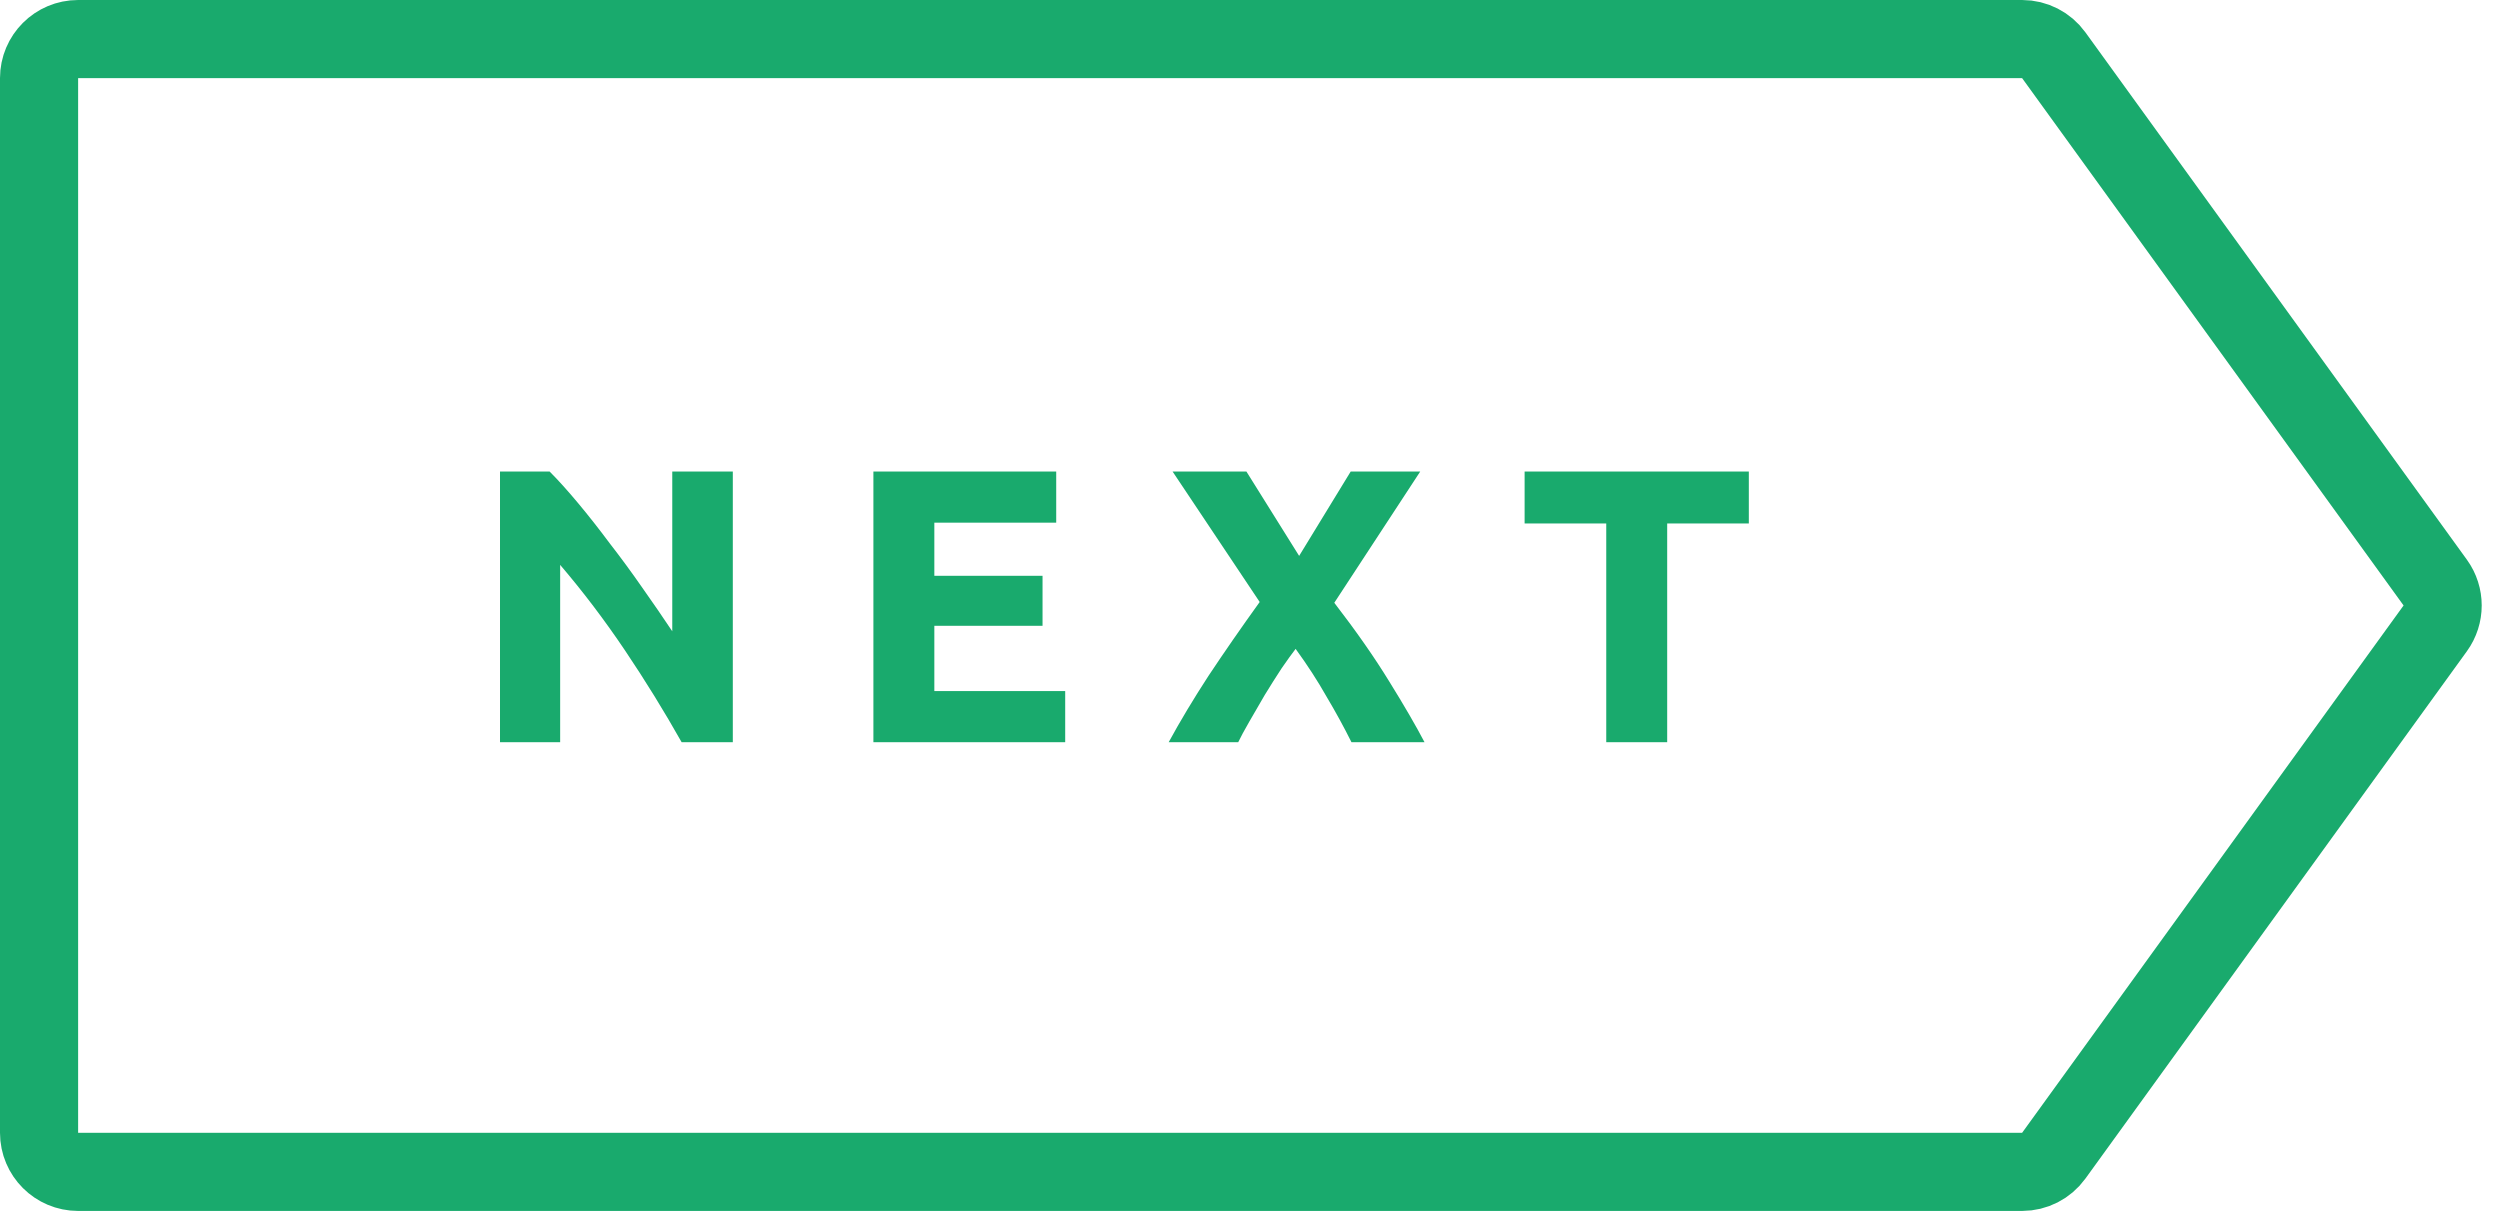 <?xml version="1.0" encoding="UTF-8"?> <svg xmlns="http://www.w3.org/2000/svg" width="64" height="31" viewBox="0 0 64 31" fill="none"> <path d="M1 2C1 1.448 1.448 1 2 1L51.766 1C52.087 1 52.388 1.154 52.576 1.414L62.342 14.914C62.595 15.264 62.595 15.736 62.342 16.086L52.576 29.586C52.388 29.846 52.087 30 51.766 30L2 30C1.448 30 1 29.552 1 29L1 2Z" stroke="#19AA6D" stroke-width="2"></path> <path d="M17.45 19.001C17.003 18.208 16.52 17.424 16 16.651C15.48 15.878 14.927 15.148 14.34 14.461V19.001H12.8V12.071H14.07C14.29 12.291 14.533 12.561 14.8 12.881C15.067 13.201 15.337 13.544 15.61 13.911C15.89 14.271 16.167 14.648 16.44 15.041C16.713 15.428 16.97 15.801 17.21 16.161V12.071H18.76V19.001H17.45ZM22.359 19.001V12.071H27.039V13.381H23.919V14.741H26.689V16.021H23.919V17.691H27.269V19.001H22.359ZM34.598 19.001C34.405 18.614 34.192 18.224 33.958 17.831C33.732 17.431 33.468 17.024 33.168 16.611C33.075 16.731 32.955 16.898 32.808 17.111C32.668 17.324 32.525 17.551 32.378 17.791C32.238 18.031 32.105 18.261 31.978 18.481C31.852 18.701 31.758 18.874 31.698 19.001H29.918C30.212 18.461 30.552 17.894 30.938 17.301C31.332 16.708 31.768 16.078 32.248 15.411L30.018 12.071H31.908L33.258 14.231L34.578 12.071H36.358L34.158 15.431C34.718 16.158 35.188 16.831 35.568 17.451C35.948 18.064 36.248 18.581 36.468 19.001H34.598ZM44.77 12.071V13.401H42.68V19.001H41.12V13.401H39.03V12.071H44.77Z" fill="#19AA6D"></path> </svg> 